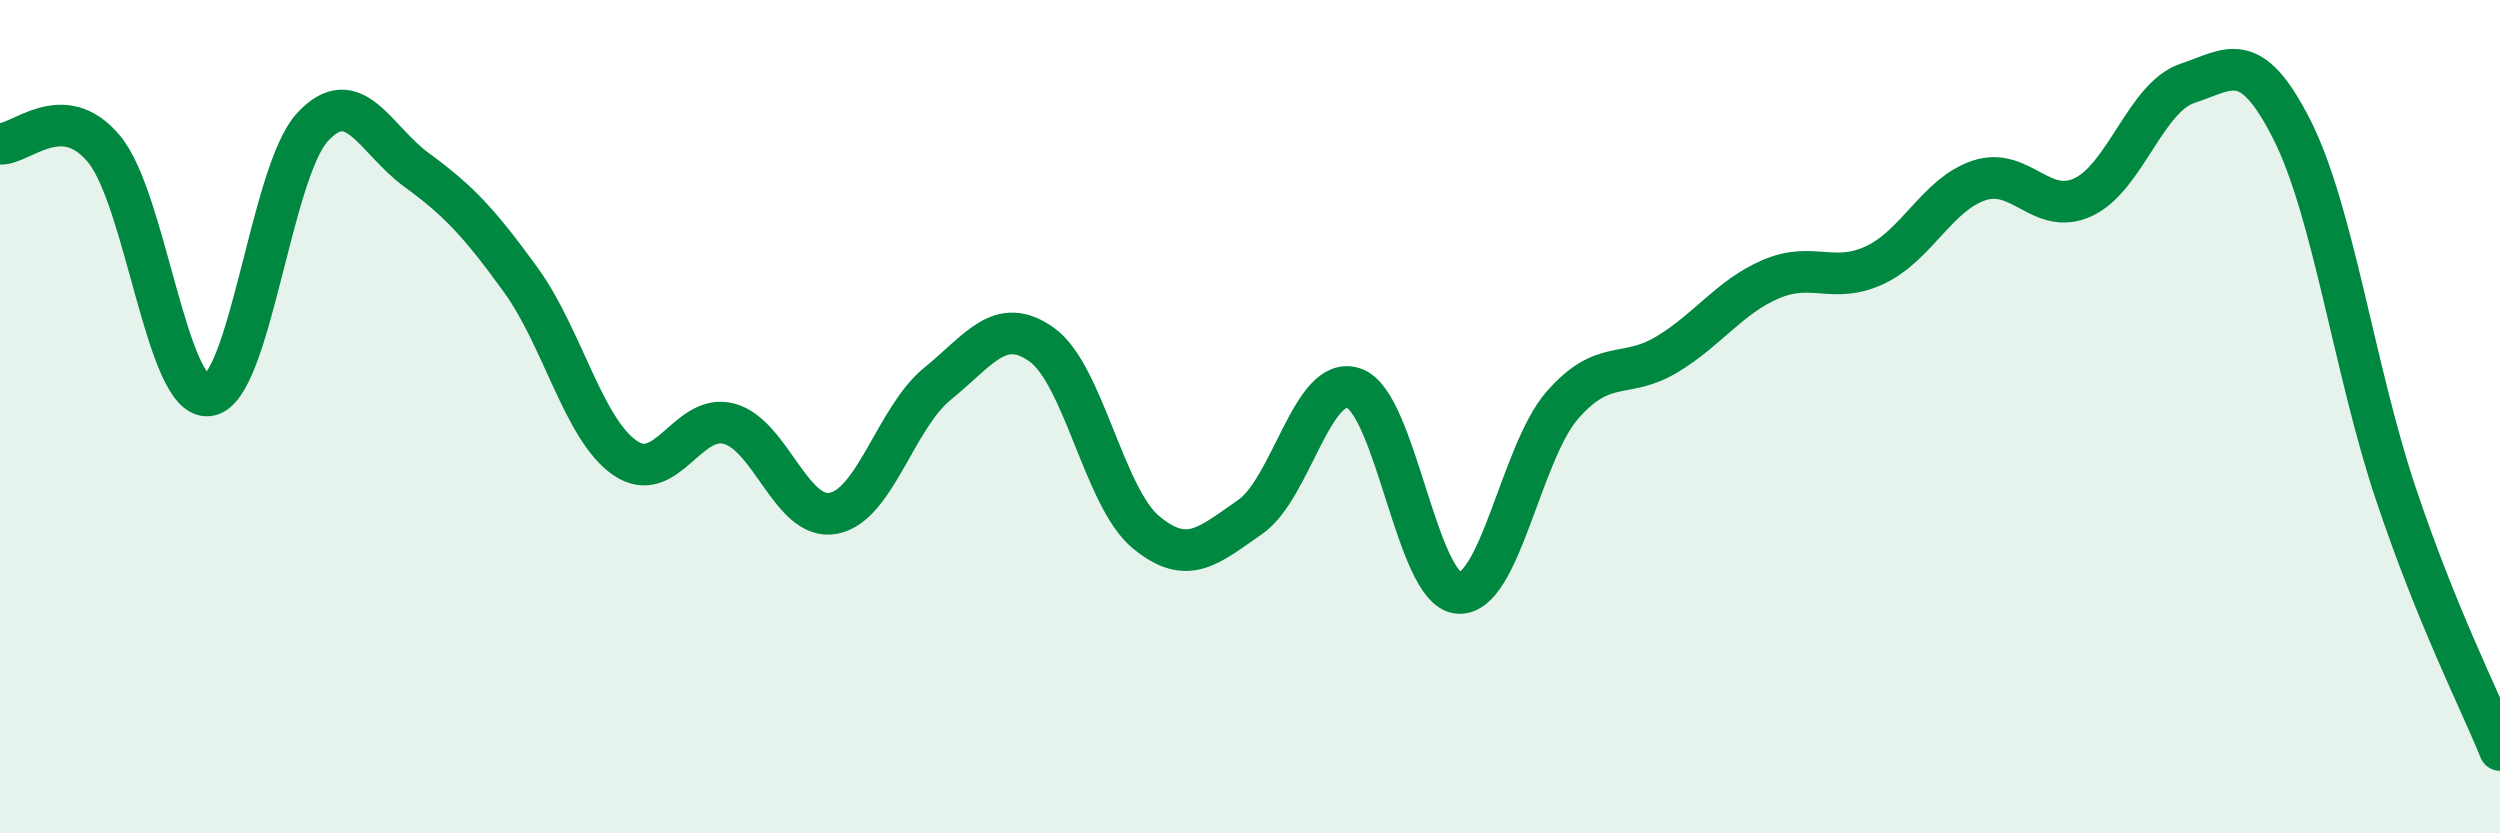 
    <svg width="60" height="20" viewBox="0 0 60 20" xmlns="http://www.w3.org/2000/svg">
      <path
        d="M 0,3.45 C 0.5,3.48 1.5,2.37 2.5,3.58 C 3.5,4.79 4,9.6 5,9.49 C 6,9.38 6.5,4.13 7.5,3.05 C 8.5,1.97 9,3.35 10,4.08 C 11,4.81 11.5,5.34 12.5,6.72 C 13.5,8.1 14,10.3 15,10.99 C 16,11.68 16.5,9.9 17.5,10.17 C 18.5,10.44 19,12.51 20,12.32 C 21,12.13 21.5,10.02 22.5,9.21 C 23.5,8.4 24,7.56 25,8.27 C 26,8.98 26.5,11.94 27.5,12.77 C 28.5,13.6 29,13.1 30,12.41 C 31,11.72 31.5,8.96 32.5,9.32 C 33.5,9.68 34,14.15 35,14.23 C 36,14.31 36.5,10.86 37.5,9.72 C 38.5,8.58 39,9.11 40,8.51 C 41,7.91 41.5,7.13 42.5,6.7 C 43.5,6.27 44,6.83 45,6.36 C 46,5.89 46.5,4.66 47.5,4.33 C 48.5,4 49,5.2 50,4.73 C 51,4.26 51.5,2.33 52.5,2 C 53.5,1.67 54,1.13 55,3.1 C 56,5.07 56.5,8.87 57.5,11.85 C 58.5,14.83 59.5,16.77 60,18L60 20L0 20Z"
        fill="#008740"
        opacity="0.1"
        stroke-linecap="round"
        stroke-linejoin="round"
      />
      <path
        d="M 0,3.45 C 0.5,3.48 1.5,2.37 2.5,3.58 C 3.5,4.79 4,9.6 5,9.49 C 6,9.38 6.5,4.13 7.5,3.05 C 8.5,1.97 9,3.35 10,4.08 C 11,4.81 11.5,5.34 12.5,6.72 C 13.5,8.1 14,10.3 15,10.99 C 16,11.68 16.5,9.9 17.5,10.17 C 18.5,10.44 19,12.51 20,12.32 C 21,12.13 21.5,10.02 22.5,9.21 C 23.5,8.4 24,7.56 25,8.27 C 26,8.98 26.5,11.94 27.5,12.77 C 28.5,13.6 29,13.1 30,12.41 C 31,11.72 31.5,8.96 32.5,9.32 C 33.5,9.68 34,14.15 35,14.23 C 36,14.31 36.5,10.86 37.5,9.72 C 38.5,8.58 39,9.11 40,8.51 C 41,7.91 41.5,7.13 42.5,6.7 C 43.5,6.27 44,6.83 45,6.36 C 46,5.89 46.5,4.66 47.5,4.33 C 48.5,4 49,5.2 50,4.73 C 51,4.26 51.5,2.33 52.5,2 C 53.5,1.67 54,1.13 55,3.1 C 56,5.07 56.5,8.87 57.5,11.85 C 58.5,14.83 59.5,16.77 60,18"
        stroke="#008740"
        stroke-width="1"
        fill="none"
        stroke-linecap="round"
        stroke-linejoin="round"
      />
    </svg>
  
